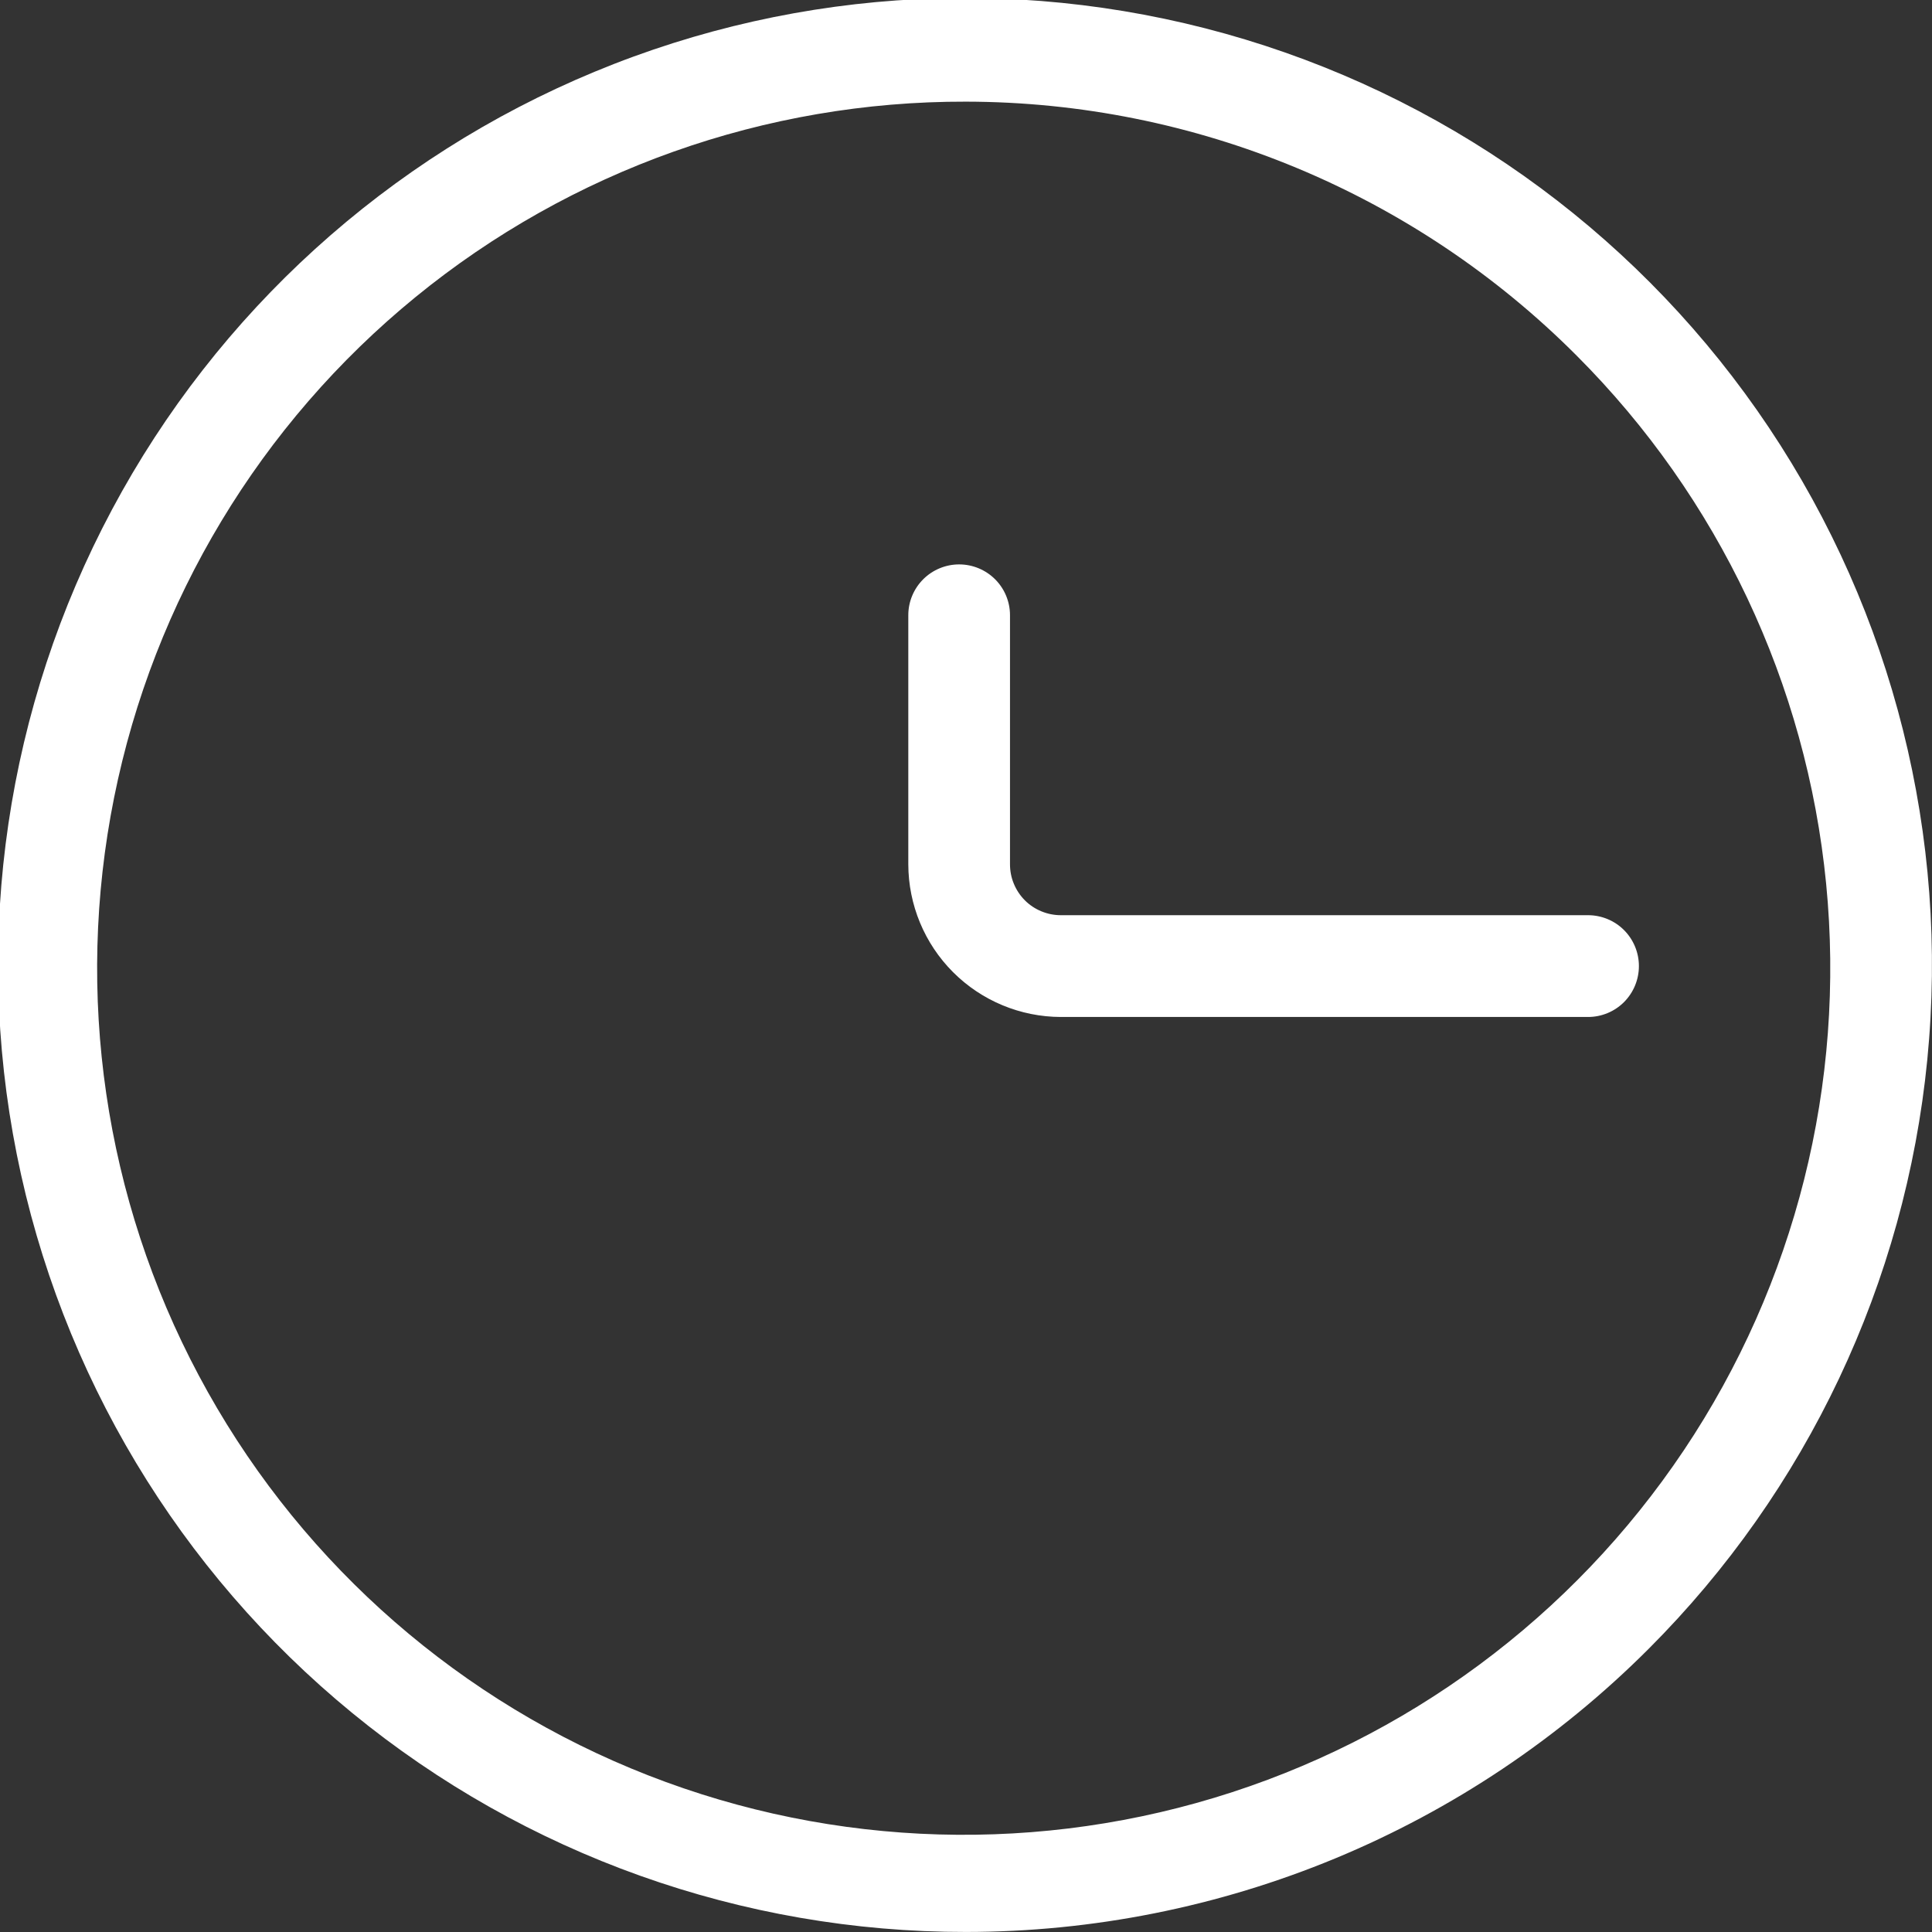 <svg width="44" height="44" viewBox="0 0 44 44" fill="none" xmlns="http://www.w3.org/2000/svg">
<rect x="0" y="0" width="44" height="44" fill="#333333" stroke="none"/>
<g clip-path="url(#clip0_2_69)">
<path d="M21.999 43.999C16.904 44.004 11.964 42.242 8.022 39.012C4.08 35.783 1.38 31.286 0.382 26.289C-0.616 21.292 0.15 16.103 2.55 11.607C4.949 7.112 8.833 3.587 13.54 1.635C18.247 -0.318 23.485 -0.577 28.362 0.9C33.239 2.378 37.453 5.501 40.285 9.737C43.117 13.974 44.392 19.061 43.893 24.133C43.394 29.204 41.152 33.945 37.549 37.549C35.508 39.592 33.084 41.214 30.416 42.321C27.748 43.427 24.888 43.998 21.999 43.999ZM21.999 2.315C17.431 2.303 13.001 3.876 9.463 6.766C5.925 9.655 3.499 13.683 2.599 18.162C1.699 22.64 2.38 27.292 4.527 31.325C6.673 35.357 10.152 38.52 14.37 40.274C18.588 42.028 23.284 42.264 27.656 40.943C32.029 39.622 35.808 36.825 38.349 33.028C40.89 29.232 42.035 24.672 41.589 20.125C41.144 15.579 39.135 11.328 35.905 8.097C32.22 4.402 27.218 2.322 21.999 2.315Z" fill="white"/>
<path d="M36.166 23.161H24.16C23.239 23.159 22.356 22.792 21.705 22.14C21.054 21.489 20.688 20.605 20.686 19.684V14.011C20.686 13.704 20.808 13.41 21.025 13.193C21.242 12.976 21.537 12.854 21.844 12.854C22.151 12.854 22.446 12.976 22.663 13.193C22.88 13.41 23.002 13.704 23.002 14.011V19.684C23.002 19.836 23.031 19.987 23.09 20.128C23.148 20.269 23.233 20.396 23.34 20.504C23.448 20.612 23.576 20.697 23.717 20.755C23.857 20.813 24.008 20.843 24.16 20.843H36.166C36.474 20.843 36.769 20.965 36.986 21.182C37.203 21.4 37.325 21.694 37.325 22.002C37.325 22.309 37.203 22.604 36.986 22.822C36.769 23.039 36.474 23.161 36.166 23.161Z" fill="white"/>
</g>
<defs>
<clipPath id="clip0_2_69">
<rect width="44" height="44" fill="white"/>
</clipPath>
</defs>
</svg>
